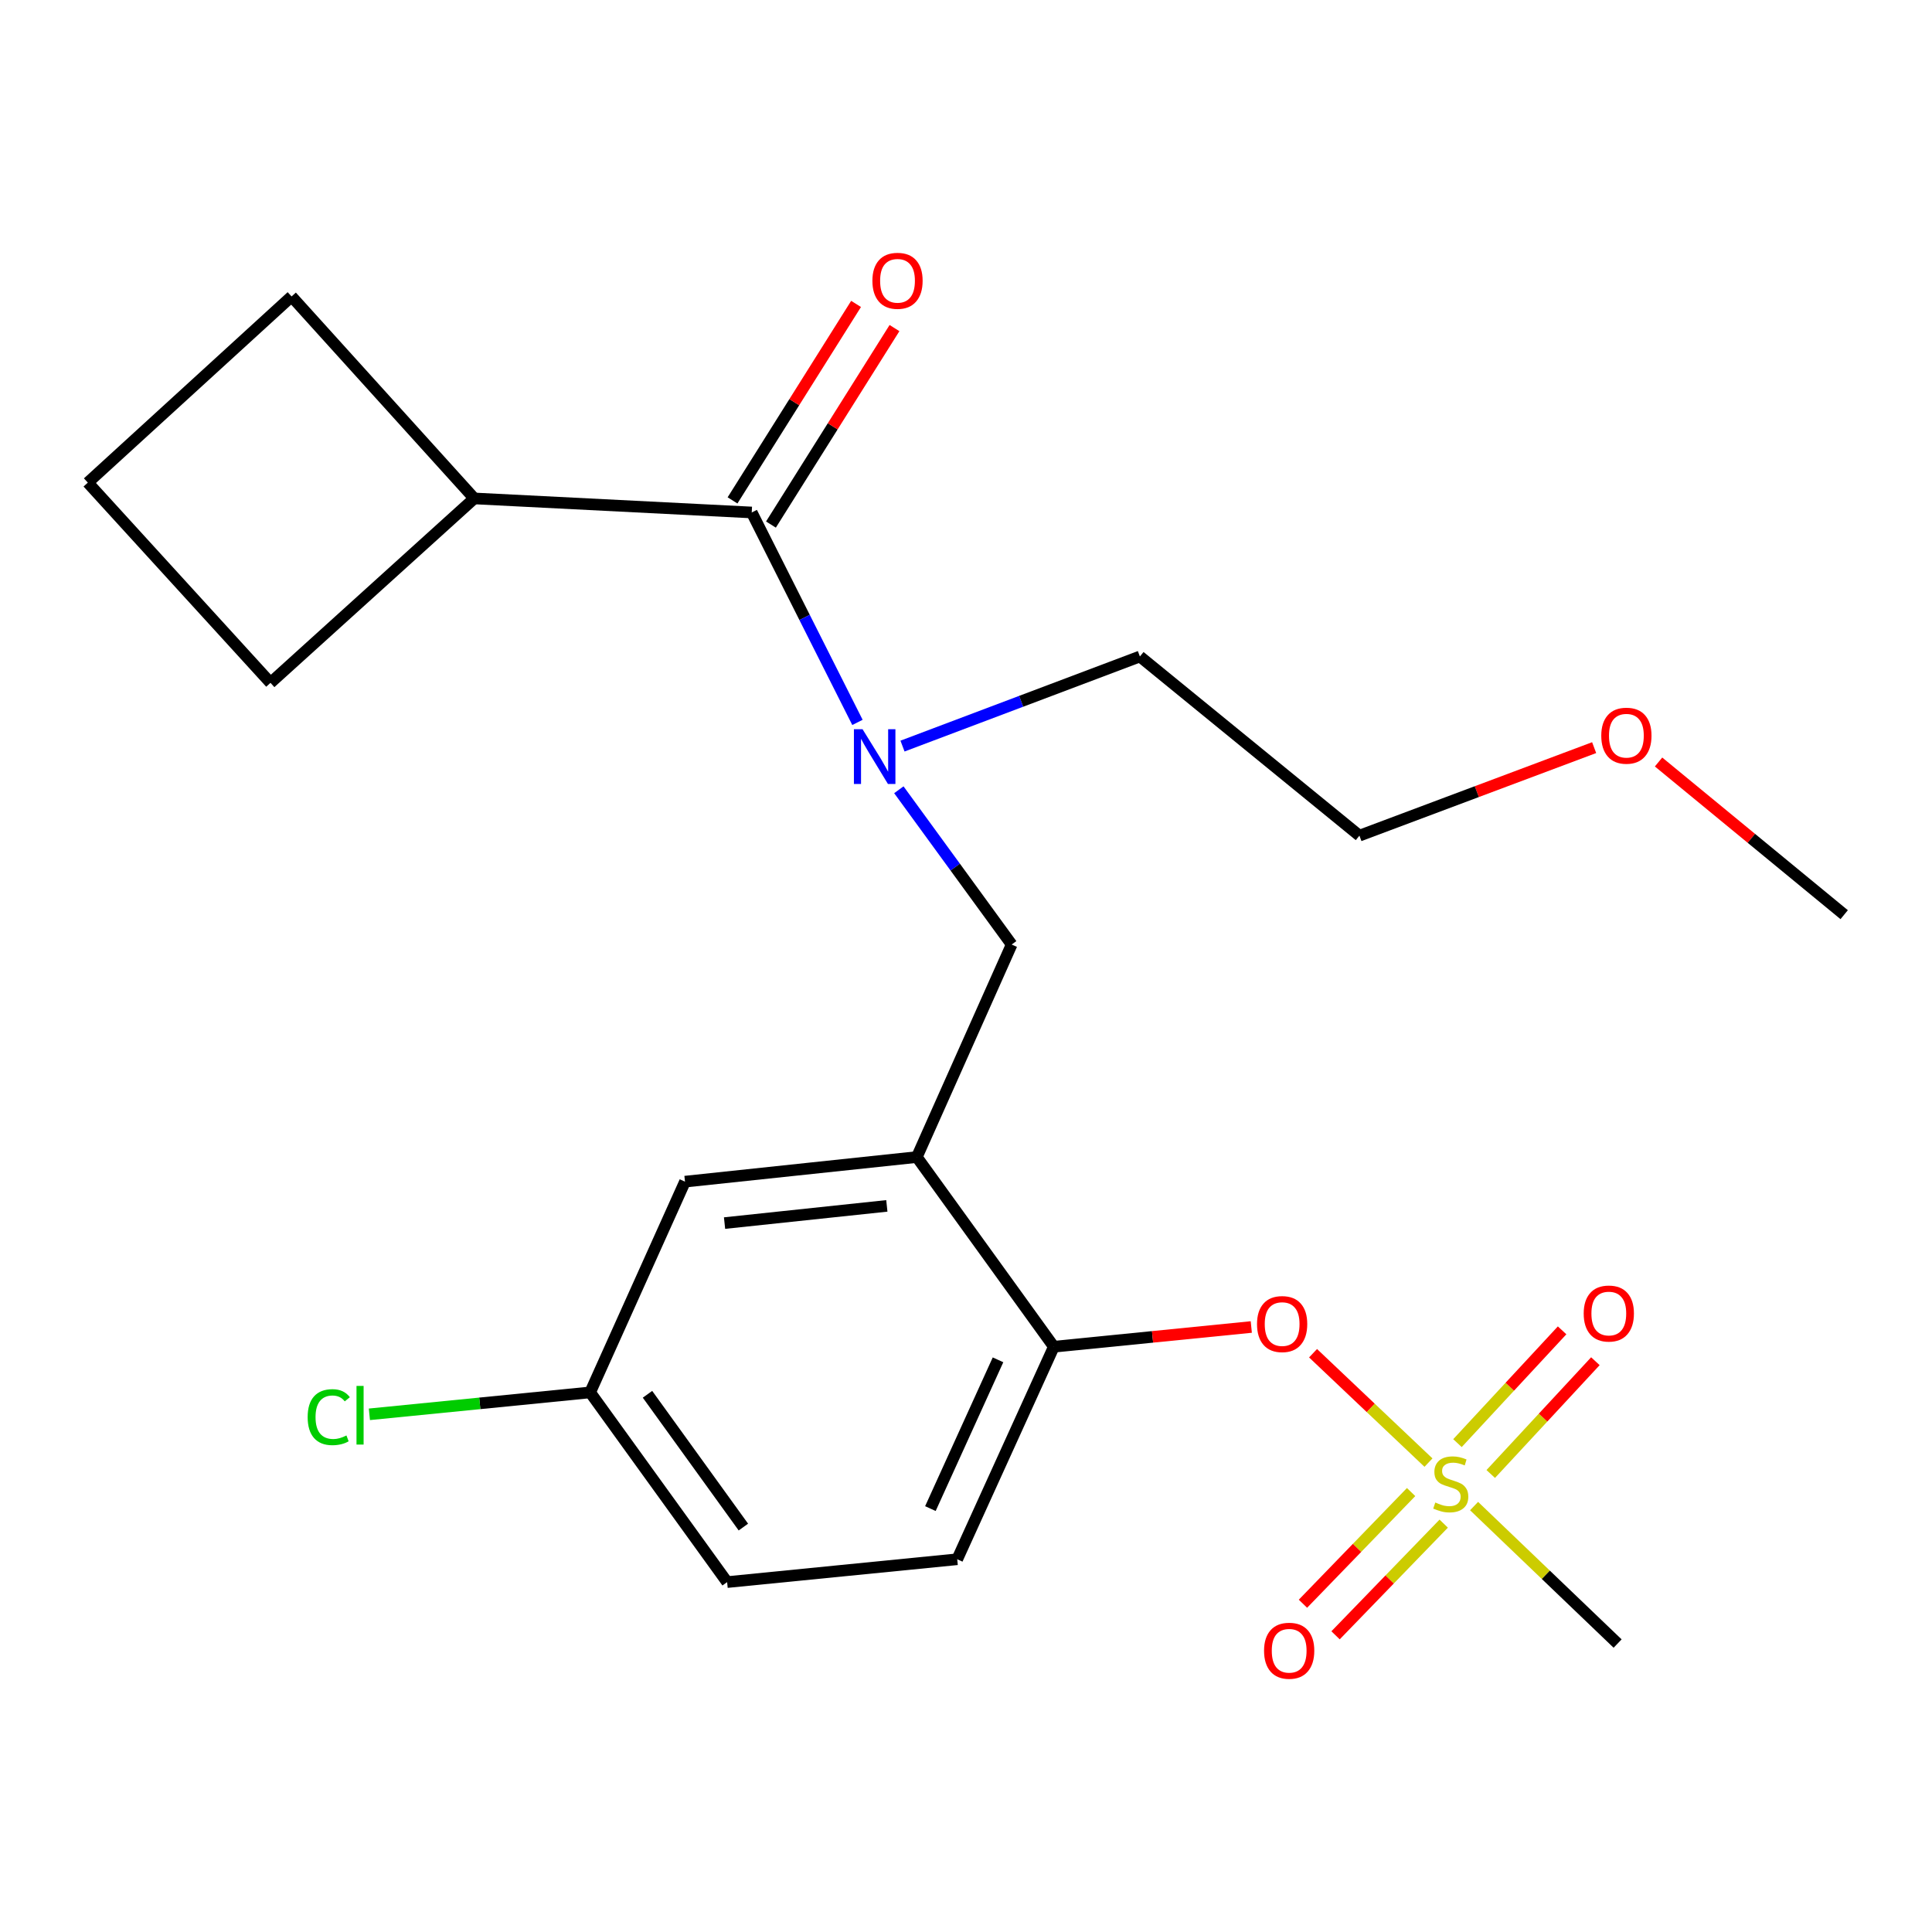 <?xml version='1.0' encoding='iso-8859-1'?>
<svg version='1.1' baseProfile='full'
              xmlns='http://www.w3.org/2000/svg'
                      xmlns:rdkit='http://www.rdkit.org/xml'
                      xmlns:xlink='http://www.w3.org/1999/xlink'
                  xml:space='preserve'
width='1000px' height='1000px' viewBox='0 0 1000 1000'>
<!-- END OF HEADER -->
<rect style='opacity:1.0;fill:#FFFFFF;stroke:none' width='1000' height='1000' x='0' y='0'> </rect>
<path class='bond-0' d='M 399.042,271.51 L 431.014,220.662' style='fill:none;fill-rule:evenodd;stroke:#000000;stroke-width:6px;stroke-linecap:butt;stroke-linejoin:miter;stroke-opacity:1' />
<path class='bond-0' d='M 431.014,220.662 L 462.986,169.815' style='fill:none;fill-rule:evenodd;stroke:#FF0000;stroke-width:6px;stroke-linecap:butt;stroke-linejoin:miter;stroke-opacity:1' />
<path class='bond-0' d='M 379.154,259.005 L 411.126,208.157' style='fill:none;fill-rule:evenodd;stroke:#000000;stroke-width:6px;stroke-linecap:butt;stroke-linejoin:miter;stroke-opacity:1' />
<path class='bond-0' d='M 411.126,208.157 L 443.098,157.309' style='fill:none;fill-rule:evenodd;stroke:#FF0000;stroke-width:6px;stroke-linecap:butt;stroke-linejoin:miter;stroke-opacity:1' />
<path class='bond-1' d='M 389.098,265.257 L 245.475,257.987' style='fill:none;fill-rule:evenodd;stroke:#000000;stroke-width:6px;stroke-linecap:butt;stroke-linejoin:miter;stroke-opacity:1' />
<path class='bond-2' d='M 389.098,265.257 L 416.456,319.587' style='fill:none;fill-rule:evenodd;stroke:#000000;stroke-width:6px;stroke-linecap:butt;stroke-linejoin:miter;stroke-opacity:1' />
<path class='bond-2' d='M 416.456,319.587 L 443.815,373.916' style='fill:none;fill-rule:evenodd;stroke:#0000FF;stroke-width:6px;stroke-linecap:butt;stroke-linejoin:miter;stroke-opacity:1' />
<path class='bond-3' d='M 465.242,408.782 L 494.439,448.835' style='fill:none;fill-rule:evenodd;stroke:#0000FF;stroke-width:6px;stroke-linecap:butt;stroke-linejoin:miter;stroke-opacity:1' />
<path class='bond-3' d='M 494.439,448.835 L 523.637,488.889' style='fill:none;fill-rule:evenodd;stroke:#000000;stroke-width:6px;stroke-linecap:butt;stroke-linejoin:miter;stroke-opacity:1' />
<path class='bond-4' d='M 467.134,386.174 L 528.57,362.986' style='fill:none;fill-rule:evenodd;stroke:#0000FF;stroke-width:6px;stroke-linecap:butt;stroke-linejoin:miter;stroke-opacity:1' />
<path class='bond-4' d='M 528.57,362.986 L 590.006,339.797' style='fill:none;fill-rule:evenodd;stroke:#000000;stroke-width:6px;stroke-linecap:butt;stroke-linejoin:miter;stroke-opacity:1' />
<path class='bond-5' d='M 245.475,257.987 L 150.914,153.442' style='fill:none;fill-rule:evenodd;stroke:#000000;stroke-width:6px;stroke-linecap:butt;stroke-linejoin:miter;stroke-opacity:1' />
<path class='bond-6' d='M 245.475,257.987 L 140.003,353.436' style='fill:none;fill-rule:evenodd;stroke:#000000;stroke-width:6px;stroke-linecap:butt;stroke-linejoin:miter;stroke-opacity:1' />
<path class='bond-7' d='M 305.461,720.703 L 248.328,726.376' style='fill:none;fill-rule:evenodd;stroke:#000000;stroke-width:6px;stroke-linecap:butt;stroke-linejoin:miter;stroke-opacity:1' />
<path class='bond-7' d='M 248.328,726.376 L 191.195,732.049' style='fill:none;fill-rule:evenodd;stroke:#00CC00;stroke-width:6px;stroke-linecap:butt;stroke-linejoin:miter;stroke-opacity:1' />
<path class='bond-8' d='M 305.461,720.703 L 376.359,818.893' style='fill:none;fill-rule:evenodd;stroke:#000000;stroke-width:6px;stroke-linecap:butt;stroke-linejoin:miter;stroke-opacity:1' />
<path class='bond-8' d='M 335.143,721.679 L 384.772,790.411' style='fill:none;fill-rule:evenodd;stroke:#000000;stroke-width:6px;stroke-linecap:butt;stroke-linejoin:miter;stroke-opacity:1' />
<path class='bond-9' d='M 305.461,720.703 L 354.55,611.616' style='fill:none;fill-rule:evenodd;stroke:#000000;stroke-width:6px;stroke-linecap:butt;stroke-linejoin:miter;stroke-opacity:1' />
<path class='bond-10' d='M 376.359,818.893 L 495.458,807.068' style='fill:none;fill-rule:evenodd;stroke:#000000;stroke-width:6px;stroke-linecap:butt;stroke-linejoin:miter;stroke-opacity:1' />
<path class='bond-11' d='M 495.458,807.068 L 545.46,697.066' style='fill:none;fill-rule:evenodd;stroke:#000000;stroke-width:6px;stroke-linecap:butt;stroke-linejoin:miter;stroke-opacity:1' />
<path class='bond-11' d='M 481.571,780.846 L 516.572,703.845' style='fill:none;fill-rule:evenodd;stroke:#000000;stroke-width:6px;stroke-linecap:butt;stroke-linejoin:miter;stroke-opacity:1' />
<path class='bond-12' d='M 545.46,697.066 L 474.549,598.89' style='fill:none;fill-rule:evenodd;stroke:#000000;stroke-width:6px;stroke-linecap:butt;stroke-linejoin:miter;stroke-opacity:1' />
<path class='bond-13' d='M 545.46,697.066 L 596.561,691.959' style='fill:none;fill-rule:evenodd;stroke:#000000;stroke-width:6px;stroke-linecap:butt;stroke-linejoin:miter;stroke-opacity:1' />
<path class='bond-13' d='M 596.561,691.959 L 647.663,686.851' style='fill:none;fill-rule:evenodd;stroke:#FF0000;stroke-width:6px;stroke-linecap:butt;stroke-linejoin:miter;stroke-opacity:1' />
<path class='bond-14' d='M 474.549,598.89 L 354.55,611.616' style='fill:none;fill-rule:evenodd;stroke:#000000;stroke-width:6px;stroke-linecap:butt;stroke-linejoin:miter;stroke-opacity:1' />
<path class='bond-14' d='M 459.026,624.161 L 375.027,633.069' style='fill:none;fill-rule:evenodd;stroke:#000000;stroke-width:6px;stroke-linecap:butt;stroke-linejoin:miter;stroke-opacity:1' />
<path class='bond-15' d='M 474.549,598.89 L 523.637,488.889' style='fill:none;fill-rule:evenodd;stroke:#000000;stroke-width:6px;stroke-linecap:butt;stroke-linejoin:miter;stroke-opacity:1' />
<path class='bond-16' d='M 679.638,700.425 L 709.506,728.735' style='fill:none;fill-rule:evenodd;stroke:#FF0000;stroke-width:6px;stroke-linecap:butt;stroke-linejoin:miter;stroke-opacity:1' />
<path class='bond-16' d='M 709.506,728.735 L 739.375,757.044' style='fill:none;fill-rule:evenodd;stroke:#CCCC00;stroke-width:6px;stroke-linecap:butt;stroke-linejoin:miter;stroke-opacity:1' />
<path class='bond-17' d='M 762.979,779.538 L 800.127,815.119' style='fill:none;fill-rule:evenodd;stroke:#CCCC00;stroke-width:6px;stroke-linecap:butt;stroke-linejoin:miter;stroke-opacity:1' />
<path class='bond-17' d='M 800.127,815.119 L 837.274,850.7' style='fill:none;fill-rule:evenodd;stroke:#000000;stroke-width:6px;stroke-linecap:butt;stroke-linejoin:miter;stroke-opacity:1' />
<path class='bond-18' d='M 730.386,772.285 L 702.396,801.188' style='fill:none;fill-rule:evenodd;stroke:#CCCC00;stroke-width:6px;stroke-linecap:butt;stroke-linejoin:miter;stroke-opacity:1' />
<path class='bond-18' d='M 702.396,801.188 L 674.406,830.091' style='fill:none;fill-rule:evenodd;stroke:#FF0000;stroke-width:6px;stroke-linecap:butt;stroke-linejoin:miter;stroke-opacity:1' />
<path class='bond-18' d='M 747.262,788.629 L 719.273,817.532' style='fill:none;fill-rule:evenodd;stroke:#CCCC00;stroke-width:6px;stroke-linecap:butt;stroke-linejoin:miter;stroke-opacity:1' />
<path class='bond-18' d='M 719.273,817.532 L 691.283,846.434' style='fill:none;fill-rule:evenodd;stroke:#FF0000;stroke-width:6px;stroke-linecap:butt;stroke-linejoin:miter;stroke-opacity:1' />
<path class='bond-19' d='M 771.608,762.939 L 798.688,733.751' style='fill:none;fill-rule:evenodd;stroke:#CCCC00;stroke-width:6px;stroke-linecap:butt;stroke-linejoin:miter;stroke-opacity:1' />
<path class='bond-19' d='M 798.688,733.751 L 825.768,704.563' style='fill:none;fill-rule:evenodd;stroke:#FF0000;stroke-width:6px;stroke-linecap:butt;stroke-linejoin:miter;stroke-opacity:1' />
<path class='bond-19' d='M 754.385,746.96 L 781.465,717.772' style='fill:none;fill-rule:evenodd;stroke:#CCCC00;stroke-width:6px;stroke-linecap:butt;stroke-linejoin:miter;stroke-opacity:1' />
<path class='bond-19' d='M 781.465,717.772 L 808.545,688.584' style='fill:none;fill-rule:evenodd;stroke:#FF0000;stroke-width:6px;stroke-linecap:butt;stroke-linejoin:miter;stroke-opacity:1' />
<path class='bond-20' d='M 825.127,386.973 L 764.381,409.752' style='fill:none;fill-rule:evenodd;stroke:#FF0000;stroke-width:6px;stroke-linecap:butt;stroke-linejoin:miter;stroke-opacity:1' />
<path class='bond-20' d='M 764.381,409.752 L 703.636,432.531' style='fill:none;fill-rule:evenodd;stroke:#000000;stroke-width:6px;stroke-linecap:butt;stroke-linejoin:miter;stroke-opacity:1' />
<path class='bond-21' d='M 858.465,394.408 L 906.505,433.922' style='fill:none;fill-rule:evenodd;stroke:#FF0000;stroke-width:6px;stroke-linecap:butt;stroke-linejoin:miter;stroke-opacity:1' />
<path class='bond-21' d='M 906.505,433.922 L 954.545,473.435' style='fill:none;fill-rule:evenodd;stroke:#000000;stroke-width:6px;stroke-linecap:butt;stroke-linejoin:miter;stroke-opacity:1' />
<path class='bond-22' d='M 590.006,339.797 L 703.636,432.531' style='fill:none;fill-rule:evenodd;stroke:#000000;stroke-width:6px;stroke-linecap:butt;stroke-linejoin:miter;stroke-opacity:1' />
<path class='bond-23' d='M 45.455,249.804 L 140.003,353.436' style='fill:none;fill-rule:evenodd;stroke:#000000;stroke-width:6px;stroke-linecap:butt;stroke-linejoin:miter;stroke-opacity:1' />
<path class='bond-24' d='M 45.455,249.804 L 150.914,153.442' style='fill:none;fill-rule:evenodd;stroke:#000000;stroke-width:6px;stroke-linecap:butt;stroke-linejoin:miter;stroke-opacity:1' />
<path  class='atom-1' d='M 446.466 377.453
L 455.746 392.453
Q 456.666 393.933, 458.146 396.613
Q 459.626 399.293, 459.706 399.453
L 459.706 377.453
L 463.466 377.453
L 463.466 405.773
L 459.586 405.773
L 449.626 389.373
Q 448.466 387.453, 447.226 385.253
Q 446.026 383.053, 445.666 382.373
L 445.666 405.773
L 441.986 405.773
L 441.986 377.453
L 446.466 377.453
' fill='#0000FF'/>
<path  class='atom-2' d='M 451.551 145.338
Q 451.551 138.538, 454.911 134.738
Q 458.271 130.938, 464.551 130.938
Q 470.831 130.938, 474.191 134.738
Q 477.551 138.538, 477.551 145.338
Q 477.551 152.218, 474.151 156.138
Q 470.751 160.018, 464.551 160.018
Q 458.311 160.018, 454.911 156.138
Q 451.551 152.258, 451.551 145.338
M 464.551 156.818
Q 468.871 156.818, 471.191 153.938
Q 473.551 151.018, 473.551 145.338
Q 473.551 139.778, 471.191 136.978
Q 468.871 134.138, 464.551 134.138
Q 460.231 134.138, 457.871 136.938
Q 455.551 139.738, 455.551 145.338
Q 455.551 151.058, 457.871 153.938
Q 460.231 156.818, 464.551 156.818
' fill='#FF0000'/>
<path  class='atom-11' d='M 650.632 685.334
Q 650.632 678.534, 653.992 674.734
Q 657.352 670.934, 663.632 670.934
Q 669.912 670.934, 673.272 674.734
Q 676.632 678.534, 676.632 685.334
Q 676.632 692.214, 673.232 696.134
Q 669.832 700.014, 663.632 700.014
Q 657.392 700.014, 653.992 696.134
Q 650.632 692.254, 650.632 685.334
M 663.632 696.814
Q 667.952 696.814, 670.272 693.934
Q 672.632 691.014, 672.632 685.334
Q 672.632 679.774, 670.272 676.974
Q 667.952 674.134, 663.632 674.134
Q 659.312 674.134, 656.952 676.934
Q 654.632 679.734, 654.632 685.334
Q 654.632 691.054, 656.952 693.934
Q 659.312 696.814, 663.632 696.814
' fill='#FF0000'/>
<path  class='atom-12' d='M 742.91 777.697
Q 743.23 777.817, 744.55 778.377
Q 745.87 778.937, 747.31 779.297
Q 748.79 779.617, 750.23 779.617
Q 752.91 779.617, 754.47 778.337
Q 756.03 777.017, 756.03 774.737
Q 756.03 773.177, 755.23 772.217
Q 754.47 771.257, 753.27 770.737
Q 752.07 770.217, 750.07 769.617
Q 747.55 768.857, 746.03 768.137
Q 744.55 767.417, 743.47 765.897
Q 742.43 764.377, 742.43 761.817
Q 742.43 758.257, 744.83 756.057
Q 747.27 753.857, 752.07 753.857
Q 755.35 753.857, 759.07 755.417
L 758.15 758.497
Q 754.75 757.097, 752.19 757.097
Q 749.43 757.097, 747.91 758.257
Q 746.39 759.377, 746.43 761.337
Q 746.43 762.857, 747.19 763.777
Q 747.99 764.697, 749.11 765.217
Q 750.27 765.737, 752.19 766.337
Q 754.75 767.137, 756.27 767.937
Q 757.79 768.737, 758.87 770.377
Q 759.99 771.977, 759.99 774.737
Q 759.99 778.657, 757.35 780.777
Q 754.75 782.857, 750.39 782.857
Q 747.87 782.857, 745.95 782.297
Q 744.07 781.777, 741.83 780.857
L 742.91 777.697
' fill='#CCCC00'/>
<path  class='atom-13' d='M 654.273 854.422
Q 654.273 847.622, 657.633 843.822
Q 660.993 840.022, 667.273 840.022
Q 673.553 840.022, 676.913 843.822
Q 680.273 847.622, 680.273 854.422
Q 680.273 861.302, 676.873 865.222
Q 673.473 869.102, 667.273 869.102
Q 661.033 869.102, 657.633 865.222
Q 654.273 861.342, 654.273 854.422
M 667.273 865.902
Q 671.593 865.902, 673.913 863.022
Q 676.273 860.102, 676.273 854.422
Q 676.273 848.862, 673.913 846.062
Q 671.593 843.222, 667.273 843.222
Q 662.953 843.222, 660.593 846.022
Q 658.273 848.822, 658.273 854.422
Q 658.273 860.142, 660.593 863.022
Q 662.953 865.902, 667.273 865.902
' fill='#FF0000'/>
<path  class='atom-14' d='M 819.719 679.879
Q 819.719 673.079, 823.079 669.279
Q 826.439 665.479, 832.719 665.479
Q 838.999 665.479, 842.359 669.279
Q 845.719 673.079, 845.719 679.879
Q 845.719 686.759, 842.319 690.679
Q 838.919 694.559, 832.719 694.559
Q 826.479 694.559, 823.079 690.679
Q 819.719 686.799, 819.719 679.879
M 832.719 691.359
Q 837.039 691.359, 839.359 688.479
Q 841.719 685.559, 841.719 679.879
Q 841.719 674.319, 839.359 671.519
Q 837.039 668.679, 832.719 668.679
Q 828.399 668.679, 826.039 671.479
Q 823.719 674.279, 823.719 679.879
Q 823.719 685.599, 826.039 688.479
Q 828.399 691.359, 832.719 691.359
' fill='#FF0000'/>
<path  class='atom-15' d='M 828.816 380.794
Q 828.816 373.994, 832.176 370.194
Q 835.536 366.394, 841.816 366.394
Q 848.096 366.394, 851.456 370.194
Q 854.816 373.994, 854.816 380.794
Q 854.816 387.674, 851.416 391.594
Q 848.016 395.474, 841.816 395.474
Q 835.576 395.474, 832.176 391.594
Q 828.816 387.714, 828.816 380.794
M 841.816 392.274
Q 846.136 392.274, 848.456 389.394
Q 850.816 386.474, 850.816 380.794
Q 850.816 375.234, 848.456 372.434
Q 846.136 369.594, 841.816 369.594
Q 837.496 369.594, 835.136 372.394
Q 832.816 375.194, 832.816 380.794
Q 832.816 386.514, 835.136 389.394
Q 837.496 392.274, 841.816 392.274
' fill='#FF0000'/>
<path  class='atom-20' d='M 159.243 733.508
Q 159.243 726.468, 162.523 722.788
Q 165.843 719.068, 172.123 719.068
Q 177.963 719.068, 181.083 723.188
L 178.443 725.348
Q 176.163 722.348, 172.123 722.348
Q 167.843 722.348, 165.563 725.228
Q 163.323 728.068, 163.323 733.508
Q 163.323 739.108, 165.643 741.988
Q 168.003 744.868, 172.563 744.868
Q 175.683 744.868, 179.323 742.988
L 180.443 745.988
Q 178.963 746.948, 176.723 747.508
Q 174.483 748.068, 172.003 748.068
Q 165.843 748.068, 162.523 744.308
Q 159.243 740.548, 159.243 733.508
' fill='#00CC00'/>
<path  class='atom-20' d='M 184.523 717.348
L 188.203 717.348
L 188.203 747.708
L 184.523 747.708
L 184.523 717.348
' fill='#00CC00'/>
</svg>
